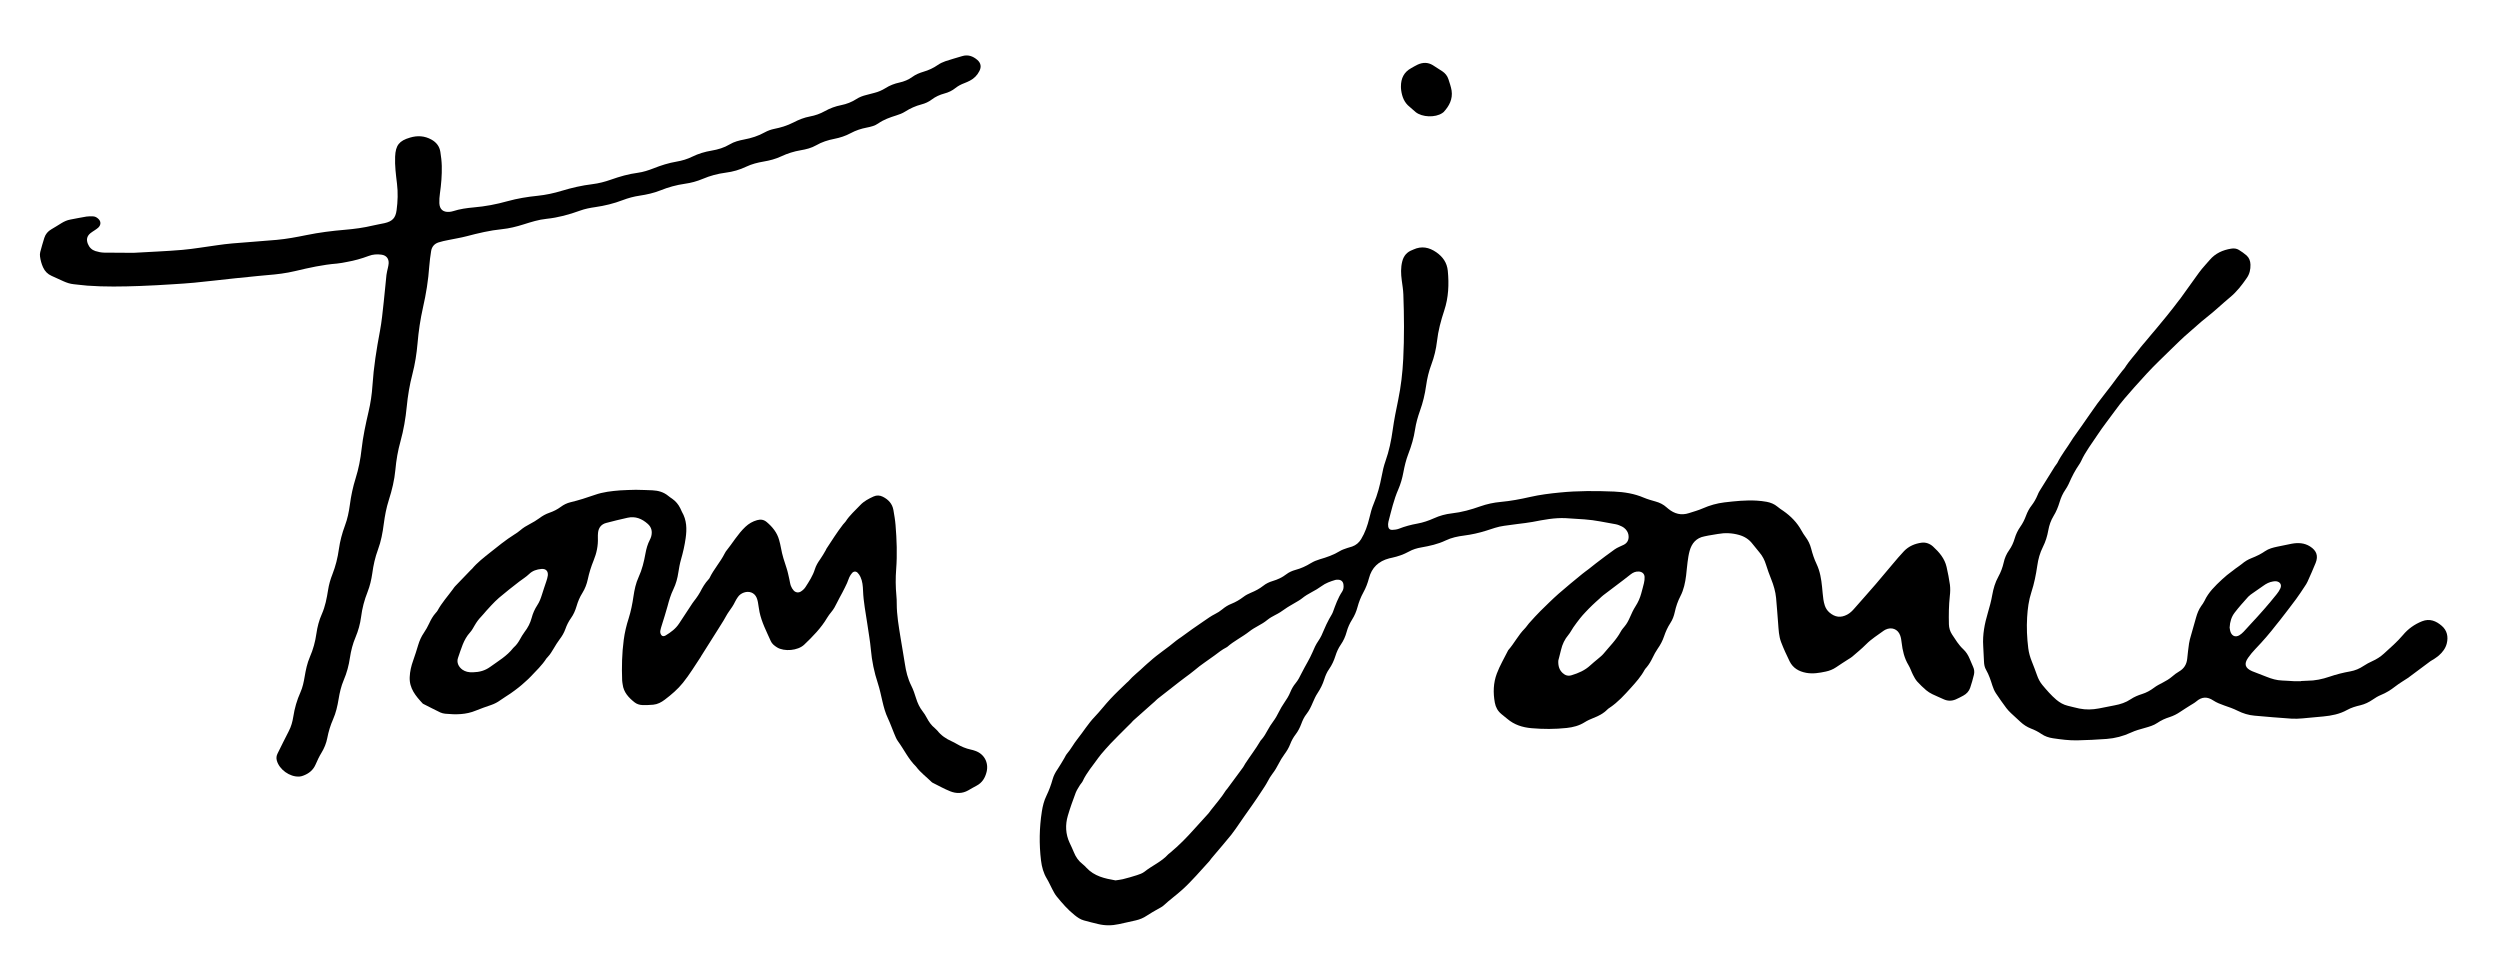 <?xml version="1.0" encoding="utf-8"?>
<!-- Generator: $$$/GeneralStr/196=Adobe Illustrator 27.6.0, SVG Export Plug-In . SVG Version: 6.00 Build 0)  -->
<svg version="1.1" id="Ebene_1" xmlns="http://www.w3.org/2000/svg" xmlns:xlink="http://www.w3.org/1999/xlink" x="0px" y="0px"
	 viewBox="0 0 4415.1 1697.7" style="enable-background:new 0 0 4415.1 1697.7;" xml:space="preserve">
<g>
	<path d="M2765.2,915.1c-19.9-1-39.1,2.9-58.5,6.6c-8.8,1.7-17.8,2.5-26.7,3.7c-7.9,1.1-15.8,2.2-23.7,3.2
		c-11,1.4-21.3,5.3-31.7,8.6c-12.7,4-25.6,6.9-38.9,8.6c-11.2,1.4-22.3,3.7-32.7,8.7c-13.6,6.5-28.3,9.7-43.1,12.3
		c-7.6,1.3-14.9,3.5-21.7,7.3c-9.4,5.2-19.4,8.6-29.9,10.9c-1.6,0.4-3.3,0.7-4.9,1.1c-18.7,4.9-30.9,16.2-35.8,35.2
		c-2.3,8.7-5.5,17.1-9.9,25c-4.5,8.2-7.9,16.9-10.3,25.9c-2.1,7.8-5.2,15.1-9.5,21.9c-4.3,6.8-7.6,14.1-9.7,21.9
		c-2.2,8.1-5.6,15.7-10.4,22.6c-4.2,6.1-7.2,12.8-9.4,19.8c-2.6,8.3-6.2,16.1-11.2,23.3c-3.9,5.5-6.5,11.6-8.5,18
		c-2.7,8.7-6.7,16.6-11.7,24.2c-3.5,5.2-6.1,11.1-8.6,16.9c-3,7.1-6.2,14-11,20.1c-4.2,5.3-7,11.3-9.3,17.6
		c-2.5,6.6-5.6,12.8-9.9,18.4c-4.1,5.3-7.3,11.1-9.7,17.4c-2.5,6.6-6.2,12.5-10.4,18.2c-3.7,5.1-7,10.5-9.9,16.2
		c-3.2,6.3-6.7,12.2-11,17.8c-3.2,4.2-6,8.8-8.4,13.5c-3.4,6.5-7.6,12.5-11.6,18.6c-9.5,14.8-19.9,29.1-30,43.5
		c-10.1,14.4-19.5,29.4-31.3,42.5c-2.2,2.5-4.2,5.1-6.4,7.7c-4.3,5.1-8.6,10.2-12.9,15.2c-2.4,2.8-4.8,5.6-7.1,8.4
		c-1.3,1.5-2.3,3.3-3.6,4.8c-15.8,17.1-30.7,35-48.1,50.7c-10.6,9.6-22.3,17.9-32.8,27.7c-2.9,2.7-6.7,4.3-10.1,6.3
		c-6.6,3.9-13.4,7.5-19.7,11.8c-5.9,4-12.3,6.6-19.1,8.2c-10,2.4-20.1,4.4-30.2,6.7c-12.2,2.7-24.4,2.8-36.6-0.2
		c-8.4-2-16.8-4.1-25.1-6.4c-6.2-1.7-11.3-5.3-16.3-9.3c-12.1-9.6-22.1-21.2-31.8-33.1c-3.1-3.8-5.4-8.4-7.7-12.7
		c-3.3-6.2-6-12.7-9.6-18.6c-6-9.9-8.9-20.7-10.3-32.1c-3.5-29-3-57.9,1.5-86.7c1.5-9.6,3.8-18.9,8.1-27.7c4.5-9.3,8.1-19,10.9-29
		c1.8-6.5,4.9-12.3,8.7-17.8c4.3-6.3,8-13,12-19.6c1.5-2.6,2.7-5.5,4.6-7.7c7-8.1,11.9-17.8,18.5-26c10.4-13,19-27.3,30.6-39.4
		c9.7-10.1,18.1-21.3,27.7-31.5c9.3-10,19.3-19.3,29.1-28.8c0.7-0.7,1.6-1.2,2.3-2c8.7-10.2,19.6-18,29.1-27.4
		c2.8-2.8,6.1-5.2,9-7.9c14.5-13.3,31.3-23.7,46.3-36.5c2.8-2.4,6-4.2,9-6.4c13.1-9.7,26.4-19.1,39.9-28.2c6.6-4.5,13-9.2,20.2-12.8
		c4.4-2.2,8.7-4.9,12.5-8.1c4.9-4.1,10.2-7.5,16.1-9.8c7.8-3.1,14.9-7.3,21.6-12.4c3.9-3,8.5-5.3,13-7.2c7.8-3.2,15.1-7,21.7-12.2
		c5-4,10.7-6.7,16.8-8.5c8.7-2.6,16.8-6.3,24-11.9c4.8-3.7,10.3-6.1,16.1-7.7c9.8-2.6,18.7-6.7,27.3-12c4.8-2.9,10.1-5.1,15.5-6.7
		c12.5-3.6,24.7-7.8,35.9-14.7c3.9-2.4,8.5-3.7,12.9-5.3c2.8-1,5.8-1.6,8.6-2.6c6.8-2.4,12-6.8,15.8-13c7-11.5,11.3-24,14.5-37.1
		c2.1-8.7,4.3-17.5,7.8-25.7c6.7-15.8,10.9-32.1,14.1-48.8c1.6-8.8,3.6-17.7,6.6-26.1c6.4-18,10.2-36.5,12.8-55.3
		c2.5-17.8,6-35.4,9.7-53c4.9-23.9,7.7-48,8.9-72.3c1.9-38,1.6-76,0.2-113.9c-0.3-8.3-1.7-16.5-2.8-24.8c-1.5-11.3-2-22.5,0.9-33.7
		c2.5-9.8,8.3-16.5,17.8-20c0.6-0.2,1.2-0.5,1.8-0.8c14.5-6.7,27.8-4,40.5,4.8c11.5,8,18.9,18.4,20.3,32.8
		c2.3,23.8,1.3,47.3-6.3,70.1c-5.9,17.8-10.7,35.7-12.8,54.3c-1.6,13.9-4.9,27.6-9.8,40.7c-4.6,12.2-7.6,24.8-9.4,37.7
		c-2.1,15.2-5.7,30.1-10.9,44.5c-3.8,10.7-6.9,21.6-8.6,32.8c-2.2,14.9-6.5,29.2-11.9,43.2c-4.1,10.6-6.7,21.6-8.8,32.8
		c-1.9,10.2-4.7,20.1-8.8,29.6c-8.1,18.4-12.4,37.9-17.5,57.2c-0.7,2.8-0.9,5.9-0.4,8.8c0.6,3.8,3.2,6,7,5.8c3.9-0.2,8.1-0.6,11.7-2
		c10.6-4.2,21.5-7.1,32.6-9.1c10.2-1.8,20-5.2,29.4-9.4c10.1-4.6,20.8-7.5,31.6-8.7c17.4-1.9,33.9-6.6,50.3-12.4
		c11.7-4.1,23.7-6.7,36-7.8c17.6-1.6,34.9-4.9,52.1-8.8c17.2-3.9,34.7-6.1,52.3-7.8c31.9-3.2,63.9-3,95.9-1.7
		c18,0.8,35.7,3.6,52.5,10.8c6.7,2.8,13.8,4.8,20.9,6.8c7.2,2,13.7,5.2,19.2,10.2c1,0.9,2,1.7,3.1,2.6c10.8,8.9,22.8,12.1,36.4,7.7
		c8.2-2.7,16.6-4.9,24.5-8.4c12.3-5.4,25-9,38.3-10.6c18.9-2.2,37.8-4.2,56.8-3.1c6,0.4,12,1,17.8,2.1c6.9,1.3,13.4,3.9,18.9,8.5
		c3.3,2.8,6.9,5.2,10.5,7.6c13.3,9.3,24.4,20.6,32.2,35c2.1,3.8,4.4,7.4,7,10.9c4.6,6.2,8,13.1,9.9,20.6c2.4,9.4,5.4,18.5,9.6,27.3
		c6.1,12.8,8.3,26.6,9.7,40.6c0.7,7.3,1.3,14.6,2.3,21.9c0.5,3.6,1.4,7.2,2.5,10.7c1.6,4.8,4.3,9,8.2,12.4
		c9.8,8.4,19.9,9.8,31.4,3.7c5.1-2.7,9.1-6.7,12.8-11c12.5-14.3,25.2-28.4,37.6-42.8c10-11.6,19.7-23.5,29.6-35.1
		c6.7-7.9,13.3-15.9,20.4-23.3c8.4-8.7,19.2-13.2,30.9-14.8c7.5-1,14.7,1.7,20.3,6.8c10.9,10,20.5,21.1,23.9,36.1
		c2.3,10.4,4.5,20.9,5.9,31.4c0.8,6.5,0.6,13.3-0.2,19.9c-1.8,16.6-2,33.2-1.6,49.9c0.2,6.5,2,12.5,5.5,17.9
		c6.1,9.2,11.7,18.6,19.9,26.2c4.9,4.6,8.5,10.2,11.1,16.5c2,4.9,4.1,9.8,6.3,14.7c2,4.4,2.5,9.1,1.4,13.7c-1.9,7.7-4,15.5-6.6,23
		c-2.1,6.2-6.4,10.9-12.2,14c-4.4,2.3-8.8,4.8-13.4,6.7c-7.1,3-14.2,3-21.3-0.3c-6.6-3.1-13.5-5.8-20-9c-3.8-1.9-7.6-4.2-10.9-7
		c-5.5-4.8-10.9-9.8-15.8-15.3c-3-3.4-5.3-7.6-7.4-11.8c-2.9-5.6-4.7-11.8-8-17.2c-7.4-12.3-10.5-25.8-12.1-39.8
		c-0.5-4.3-1.1-8.7-2.6-12.7c-4-11.2-15.2-15.4-26-10.1c-0.9,0.4-1.8,1-2.6,1.5c-10.7,7.9-22.1,14.8-31.6,24.4
		c-7.7,7.8-16.3,14.7-24.6,21.9c-2,1.7-4.4,3-6.6,4.4c-7.3,4.7-14.6,9.3-21.7,14.2c-5.6,3.8-11.7,6.2-18.3,7.6
		c-11.4,2.4-22.8,4.4-34.6,2.2c-12.9-2.4-23.3-8.4-29.2-20.3c-5.4-11-10.6-22.3-15-33.8c-4.1-10.6-4.4-22.2-5.3-33.4
		c-1.2-14.9-2.2-29.9-3.6-44.8c-1.1-11.3-4.3-22.2-8.5-32.7c-3.5-8.6-6.6-17.4-9.4-26.3c-2.4-7.8-6-14.8-11.2-21
		c-4.3-5.1-8.5-10.2-12.6-15.5c-6.1-8-14.1-13-23.7-15.7c-12.4-3.5-24.9-4-37.6-1.7c-5.6,1-11.2,1.8-16.7,2.8
		c-2.3,0.4-4.5,1-6.8,1.4c-14.5,2.7-22.5,12.3-26.2,25.7c-1.8,6.4-2.7,13-3.6,19.6c-1.1,7.9-1.6,15.9-2.6,23.8
		c-1.6,12.6-4.1,25-10,36.4c-4.6,8.9-7.9,18.3-10,28.2c-1.5,6.9-3.9,13.5-7.8,19.4c-4.8,7.3-8.3,15.2-11.1,23.4
		c-2.7,8-6.5,15.2-11.4,22.1c-3.4,4.9-6.2,10.2-8.8,15.6c-2.9,6-6.2,11.8-10.5,16.9c-1.3,1.5-2.8,3-3.7,4.7
		c-6.4,11.9-15.3,21.8-24.2,31.7c-11.4,12.6-22.7,25.2-37,34.8c-1.7,1.1-3.4,2.2-4.7,3.6c-6.9,7.1-15.5,11.4-24.6,14.9
		c-5.2,2.1-10.5,4.4-15.2,7.4c-9.8,6.2-20.6,9-32,10.2c-20.6,2.2-41.2,2.2-61.9,0.4c-16.1-1.4-30.6-6-43-16.6
		c-3.3-2.8-6.7-5.5-10.1-8.2c-6.5-5.3-10.3-12.1-11.8-20.3c-3.2-17.4-2.7-34.9,3.5-51.3c5.3-14.3,13.3-27.5,20.1-41.3
		c10.6-12,17.7-26.6,29.1-38.1c2.8-2.8,4.9-6.3,7.5-9.3c3.5-4,7.1-7.9,10.7-11.8c3.2-3.4,6.4-6.8,9.7-10.1
		c10.5-10.2,20.8-20.6,31.8-30.3c13.7-12.1,28-23.6,42.2-35.3c3.6-3,7.5-5.6,11.1-8.4c4.2-3.3,8.3-6.7,12.5-9.9
		c11.1-8.4,22.2-17,33.6-25c4.9-3.4,10.7-5.4,16-8.1c5.5-2.8,8.4-7.5,8.5-13.7c0.1-5.2-1.8-9.8-5.3-13.6c-1.8-1.9-3.9-3.7-6.3-4.8
		c-3.6-1.7-7.3-3.4-11.2-4.1c-18.4-3.1-36.6-7.4-55.2-8.6C2787.1,916.4,2776.2,915.8,2765.2,915.1z M1970,1554.8
		c4.4-0.7,8.7-1.1,12.9-2.1c8.4-2.1,16.7-4.4,24.9-7.1c4.7-1.5,9.7-3.2,13.5-6.2c13.5-10.8,30-17.5,41.8-30.6c0.9-1,2.1-1.6,3.1-2.5
		c4-3.5,8.1-6.9,12-10.5c3.7-3.4,7.3-6.8,10.8-10.3c3.3-3.3,6.5-6.6,9.7-10c2.7-2.9,5.4-5.9,8.1-8.8c9.2-10.1,18.4-20.2,27.5-30.3
		c1.6-1.7,2.7-3.8,4.2-5.6c9-11.6,18.8-22.5,26.5-35c0.7-1.1,1.8-2,2.6-3.1c9.3-12.6,18.6-25.1,27.8-37.7c1.4-1.9,2.3-4.1,3.5-6
		c8.9-13.7,18.9-26.5,27.1-40.6c0.5-0.9,1.2-1.6,1.9-2.3c4.4-5,7.7-10.8,10.9-16.7c2.9-5.2,6-10.4,9.6-15.1
		c4-5.4,7.3-11.1,10.2-17.1c2.8-5.6,6-11.1,9.6-16.3c4-5.8,7.7-11.6,10.4-18.2c2.4-5.9,5.5-11.4,9.6-16.3
		c4.3-5.2,7.3-11.1,10.2-17.1c3.3-6.9,7.3-13.4,10.9-20.2c3-5.6,6.1-11.1,8.5-16.9c2.9-7.1,6.1-14.1,10.5-20.4
		c4.2-6.1,7.2-12.7,9.9-19.5c2.6-6.5,5.8-12.7,9-18.9c2.1-4.2,5.1-8,6.7-12.3c4.6-12.5,8.9-25.1,16.4-36.3c2.5-3.7,2.9-8.1,2.3-12.5
		c-0.7-5.3-4-8.3-9.4-8.5c-1.6-0.1-3.4,0-5,0.4c-8.6,2.6-17,5.5-24.4,11c-5.3,3.9-11.1,7.3-17,10.4c-6.2,3.3-12.1,6.8-17.6,11.3
		c-4.1,3.3-8.9,5.7-13.5,8.5c-5.4,3.3-11,6.2-16.1,9.9c-5.7,4.2-11.5,7.9-17.8,11c-4.7,2.4-9.4,5.1-13.5,8.4
		c-5.2,4.3-10.8,7.6-16.7,10.8c-5.2,2.9-10.4,5.9-15.1,9.6c-12.6,9.9-27.2,16.8-39.2,27.4c-0.5,0.4-1.1,0.7-1.7,1
		c-7.5,3.8-13.9,9-20.6,14c-11.7,8.7-24.2,16.5-35.3,26.1c-5.3,4.6-11.1,8.5-16.6,12.7c-3.4,2.6-6.9,5.2-10.3,7.8
		c-12.9,10-25.7,20-38.5,30.1c-1.8,1.4-3.3,3.3-5.1,4.8c-2.2,2-4.5,4-6.7,5.9c-10.2,9.1-20.4,18.1-30.6,27.2
		c-1.5,1.3-2.7,2.9-4.1,4.4c-2.6,2.6-5.2,5.2-7.8,7.7c-9.6,9.7-19.4,19.2-28.8,29.1c-5.8,6-11.1,12.4-16.6,18.7
		c-1.7,2-3.3,4.2-4.9,6.3c-9.5,13.6-20.7,26.1-27.7,41.4c-1.1,2.4-3.2,4.2-4.6,6.5c-2.7,4.6-5.8,9-7.7,13.9
		c-5,13.4-9.9,26.9-13.9,40.6c-4.7,16.1-4,32.3,3.2,47.8c2.5,5.4,5.2,10.8,7.4,16.4c3.4,8.5,8.4,15.8,15.8,21.4
		c2.4,1.8,4.4,4,6.5,6.2C1932.7,1547.6,1951.1,1551.5,1970,1554.8z M2752,1167c-0.4,9.7,2.1,16.5,7.8,21.7c4.4,4,9.4,5.7,15.6,3.8
		c12.2-3.7,23.7-8.6,33.2-17.5c4.1-3.9,8.6-7.3,12.9-11c3.5-3.1,7.4-5.9,10.3-9.4c10.5-12.8,22.6-24.4,30.6-39.3
		c1.7-3.2,4.2-6,6.5-8.8c4.2-4.9,7-10.4,9.6-16.3c2.9-6.7,6-13.4,9.9-19.5c4.6-7.1,7.9-14.6,10.1-22.7c1.6-6.1,3.4-12.2,4.8-18.3
		c0.8-3.5,1.3-7.2,1.1-10.8c-0.3-5.6-4.1-8.9-9.7-9.5c-5.7-0.5-10.4,1.5-14.8,4.9c-4.2,3.2-8.4,6.6-12.6,9.8
		c-11.9,9-23.9,18-35.8,27.1c-2.4,1.8-4.5,4-6.7,6c-4.2,3.8-8.5,7.5-12.5,11.4c-4.3,4.1-8.5,8.4-12.6,12.8
		c-3.2,3.4-6.3,6.8-9.2,10.5c-4.1,5.2-8.1,10.5-11.9,16c-3,4.3-5.3,9.3-8.7,13.3c-6.6,7.8-10.8,16.7-13.1,26.6
		c-1.1,4.5-2.3,9-3.4,13.5C2752.6,1163.7,2752.2,1166.3,2752,1167z"/>
	<path d="M235.7,446.5c30.4-1.8,58.4-2.8,86.3-5.2c20.5-1.8,40.9-5.5,61.4-8.2c8.9-1.2,17.8-2.5,26.8-3.2c26.2-2.2,52.5-4,78.7-6.3
		c17.6-1.6,34.9-4.9,52.2-8.4c22.5-4.6,45.3-7.5,68.2-9.4c16.6-1.4,33.1-3.6,49.3-7.5c6.8-1.7,13.7-2.6,20.5-4.2
		c13.8-3.2,19.5-9,21.3-22.9c2.1-15.6,2.6-31.2,0.7-46.8c-1.9-15.9-4-31.8-3.3-47.8c0.9-20.1,7.2-28,26.4-33.6
		c13.1-3.9,25.5-3.2,37.7,3.5c8.8,4.9,14.3,12,15.8,21.8c1.3,8.2,2.3,16.5,2.5,24.8c0.4,16.3-1,32.6-3.3,48.8
		c-0.8,5.6-1.2,11.3-1,16.9c0.5,11,6.7,16.2,17.6,15.4c2.3-0.2,4.6-0.6,6.8-1.3c11.8-3.8,24-5.5,36.3-6.6c20.3-1.7,40.2-5.5,59.8-11
		c17.4-4.8,35.1-7.7,53-9.5c14.6-1.5,28.9-4.6,43-8.9c17.5-5.3,35.4-9.4,53.6-11.6c11.3-1.4,22.2-4.2,32.9-8
		c15.4-5.4,31-10,47.3-12.1c9.6-1.3,18.8-4.3,27.8-7.8c13.3-5.3,26.9-9.6,41.1-12c9.5-1.6,18.8-4.4,27.5-8.7
		c10.8-5.3,22.3-8.7,34.2-10.7c11.2-1.9,22-5.1,31.9-11c7.8-4.7,16.6-6.9,25.4-8.6c12.9-2.4,25.2-6.3,36.6-12.7
		c5.3-2.9,10.9-4.9,16.8-6.1c5.5-1.2,11.1-2.4,16.5-4.2c6-2,11.9-4.3,17.5-7.2c9.2-4.8,18.7-8.6,29-10.5c9.2-1.7,18-4.8,26.2-9.4
		c9.1-5.1,18.8-8.6,28.9-10.6c9.6-1.9,18.5-5.4,26.8-10.7c5.4-3.5,11.3-5.7,17.5-7.2c4.9-1.2,9.6-2.6,14.5-3.8
		c6.8-1.7,13.2-4.5,19.2-8.2c7.7-4.9,16-8.1,24.9-10c8.2-1.8,15.9-4.9,22.7-9.9c6-4.4,12.8-7.1,19.8-9.2c9-2.6,17.4-6.5,25.2-11.9
		c4-2.8,8.7-5,13.3-6.6c9.8-3.3,19.7-6,29.6-9c10.3-3.2,19.1,0,26.8,6.6c6.4,5.5,7.6,12.3,3.7,19.8c-3.7,7.3-9.2,13-16.5,16.8
		c-3.2,1.7-6.6,3.2-10,4.5c-5.7,2.1-11,4.9-15.7,8.6c-5.8,4.7-12.4,7.8-19.6,9.7c-8.1,2.2-15.7,5.6-22.4,10.7
		c-5.4,4.1-11.4,6.8-17.9,8.5c-10.4,2.7-20,7-29.1,12.8c-4.7,3-10.1,5-15.5,6.7c-11.1,3.5-22.1,7.3-31.8,14.1
		c-6.1,4.3-13.3,6-20.5,7.4c-9.9,1.9-19.3,5-28.2,9.8c-9.2,5-19,8.1-29.1,10.1c-11.2,2.2-21.9,5.6-31.8,11.3
		c-8.5,4.9-17.9,7.2-27.4,8.8c-11.9,2-23.3,5.6-34.2,10.7c-10,4.7-20.6,7.5-31.5,9.3c-10.5,1.8-20.8,4.4-30.5,9
		c-11.5,5.5-23.6,9-36.3,10.6c-14,1.8-27.4,5.4-40.4,10.9c-10.2,4.3-20.8,7.2-31.7,8.7c-14.9,2.1-29.3,6.1-43.2,11.7
		c-11.8,4.7-24.1,7.4-36.7,9.3c-10.2,1.5-20.2,4.2-29.9,7.9c-15.6,6-31.7,9.9-48.3,12.3c-9.2,1.3-18.5,3.1-27.2,6.3
		c-19.2,7-38.7,12.3-59,14.4c-14,1.4-27.3,5.7-40.7,9.9c-12.4,3.9-25,7.1-38,8.4c-21.3,2.1-42,7.1-62.6,12.5
		c-10.6,2.8-21.5,4.4-32.2,6.7c-5.8,1.2-11.8,2.3-17.4,4.2c-7.2,2.4-11.7,7.6-12.9,15.2c-1.3,8.9-2.7,17.8-3.3,26.8
		c-1.7,24.7-5.6,48.9-11.1,73c-4.7,20.8-7.8,41.9-9.6,63.2c-1.6,18.3-4.4,36.4-9,54.1c-5,19.1-8.2,38.4-10.1,58
		c-2,20.6-5.5,40.9-11,60.9c-4.6,16.4-7.5,33.2-9,50.1c-1.7,18.4-6,36.1-11.6,53.6c-4.4,13.7-7,27.7-8.9,42
		c-2,15.6-4.8,30.9-10.3,45.7c-5,13.5-8.1,27.4-10,41.7c-1.6,11.2-4.2,22.3-8.3,32.8c-5.7,14.3-9.6,29.1-11.5,44.3
		c-1.6,12.3-4.9,24.1-9.7,35.6c-5,11.7-8.1,23.9-10,36.5c-2,13.6-5.5,26.7-10.9,39.3c-4.6,10.8-7.2,22.1-9.1,33.7
		c-2,12.2-4.7,24.2-9.7,35.5c-4.7,10.7-8.1,21.8-10.3,33.3c-1.8,9.3-5.3,17.8-10.2,25.9c-4,6.5-7.3,13.5-10.3,20.5
		c-4.4,10.3-12.1,16.4-22.3,20.1c-2.2,0.8-4.5,1.4-6.8,1.5c-16.8,0.8-35.1-12.4-39.5-28.3c-1.2-4.4-0.7-8.5,1.4-12.6
		c6.6-13.1,12.9-26.3,19.7-39.3c4.3-8.1,6.6-16.8,8-25.6c2.3-14.9,6.4-29.2,12.6-43c4-8.9,5.9-18.4,7.5-27.9
		c2-11.8,4.4-23.5,9.2-34.6c5.8-13.2,9.5-27,11.5-41.2c1.7-11.9,4.7-23.5,9.6-34.5c6-13.5,8.7-27.9,11-42.4
		c1.5-9.6,4.1-18.9,7.7-27.9c5.6-14.3,9.3-29.1,11.4-44.4c2-14.2,5.7-28.1,10.7-41.5c4.5-11.9,7-24.3,8.7-36.9
		c2.1-15.9,5.4-31.5,10.2-46.8c5.2-16.6,8.5-33.5,10.4-50.8c2.5-22.5,7.3-44.7,12.4-66.7c3.6-15.3,5.9-30.8,6.9-46.4
		c2.1-32.3,7.2-64.2,13.2-95.9c3.2-17,4.8-34.3,6.7-51.5c1.8-15.9,3.1-31.8,4.8-47.7c0.5-4.3,1.7-8.5,2.6-12.7
		c0.5-2.6,1.2-5.2,1.3-7.9c0.4-8.4-4.2-14-12.6-15.2c-7.7-1.1-15.3-0.6-22.6,2.2c-12.5,4.7-25.3,8.3-38.4,10.6
		c-5.9,1.1-11.8,2.4-17.7,2.9c-25,2-49.3,7.4-73.6,13.2c-16.2,3.9-32.7,5.9-49.4,7.2c-11.3,0.9-22.5,2.2-33.8,3.3
		c-7.6,0.8-15.2,1.5-22.9,2.3c-24.2,2.6-48.3,5.4-72.5,7.8c-12.3,1.2-24.6,1.9-36.9,2.7c-19.6,1.2-39.2,2.5-58.9,3.1
		c-31,1.1-62,1.7-92.9-0.6c-8-0.6-15.9-1.8-23.8-2.5c-6.4-0.6-12.4-2.6-18.2-5.2c-7-3.1-13.9-6.4-20.9-9.5
		c-7.1-3.1-12-8.1-15.2-15.1c-2.8-6.1-4.5-12.5-5.4-19.2c-0.3-2.6-0.3-5.4,0.4-7.9c2.2-8.4,4.6-16.7,7.2-25
		c2.1-6.6,6.3-11.6,12.4-15.1c6.1-3.5,12-7.3,17.9-10.9c4.9-3,10-5.3,15.6-6.3c9.5-1.8,18.9-3.7,28.5-5.3c3.6-0.6,7.3-0.4,11-0.4
		c3.5,0,6.5,1.4,9.1,3.6c5.8,4.7,6.1,11.3,0.7,16.4c-1.9,1.8-4.3,3.2-6.4,4.7c-2.5,1.7-5.1,3.2-7.4,5.1c-6.2,5.2-7.5,11.2-4.5,18.8
		c2.5,6.3,7,10.7,13.2,12.7c5,1.6,10.4,2.7,15.6,2.8C202.2,446.4,220.2,446.4,235.7,446.5z"/>
	<path d="M1123,865c10.6,0.3,19.9,0.4,29.3,0.9c10.2,0.5,19.7,3.1,27.8,9.8c2.3,1.9,4.8,3.6,7.3,5.3c6.1,4.3,10.7,9.9,14,16.6
		c1,2.1,1.8,4.3,2.9,6.3c8.6,14.6,8.9,30.3,6.6,46.5c-1.8,12.9-4.7,25.5-8.3,38c-2.1,7.3-3.4,14.9-4.6,22.5
		c-1.5,10.3-4.2,20.2-8.7,29.6c-4.7,9.6-7.7,19.8-10.4,30.1c-3,11.2-6.7,22.3-10.1,33.4c-1,3.2-2,6.4-2.6,9.6
		c-0.5,2.6-0.1,5.3,1.5,7.6c1.3,1.9,3,2.6,5.1,2.1c1-0.2,1.9-0.6,2.8-1.1c9.2-5.6,17.7-11.8,23.7-21c7.8-12,15.7-24,23.6-35.9
		c1.8-2.8,4.1-5.3,6-8c2.6-3.8,5.5-7.6,7.6-11.7c4.1-8,8.6-15.8,14.8-22.4c0.7-0.7,1.4-1.5,1.8-2.4c7.3-15.4,19.1-28.1,26.7-43.3
		c0.6-1.2,1.2-2.4,2-3.5c11.7-14.4,21-30.8,34.7-43.7c6-5.6,12.7-9.5,20.6-11.7c6.3-1.8,11.9-0.9,16.9,3.3
		c10.1,8.5,18.3,18.5,21.9,31.5c1.4,4.8,2.5,9.7,3.4,14.6c2.1,12.2,6,23.9,9.9,35.6c2.1,6.3,3.3,12.9,4.8,19.3
		c0.9,3.9,1.3,7.9,2.7,11.7c1.1,3,2.9,6,5.1,8.4c3.4,3.6,8.6,4.3,12.8,1.5c3-1.9,5.9-4.6,7.8-7.5c6.5-10.1,13.1-20.1,16.7-31.7
		c2-6.4,5.4-12.1,9.3-17.5c3.7-5.1,6.7-10.7,9.9-16.1c0.5-0.9,0.8-1.9,1.3-2.7c9.5-14.4,18.7-29.1,29.3-42.8
		c1.4-1.8,3.3-3.4,4.6-5.3c7.1-11.1,17.1-19.6,25.9-29c6.5-6.9,14.9-11.2,23.4-15.1c5.4-2.5,11.1-2.2,16.4,0.5
		c9.7,4.9,16.6,12.2,18.6,23.3c1.5,8.9,3.1,17.7,3.8,26.7c2.1,25.9,3.1,51.9,1.1,77.9c-1.2,15.6-1.1,31.3,0.4,46.9
		c0.5,4.6,0.6,9.3,0.6,14c0,20.4,3.6,40.4,6.8,60.5c2.4,15.1,5.2,30.2,7.5,45.3c2,13.6,5.2,26.7,11.4,39.1
		c3.6,7.1,6.1,14.8,8.5,22.4c2.6,8.4,6.2,16.1,11.6,23c2.7,3.4,5,7.1,7,10.9c3.8,7.2,8.2,13.7,14.6,18.8c1.5,1.3,3,2.7,4.3,4.2
		c6.7,8.6,15.5,14.5,25.4,18.9c3,1.4,6,2.9,8.8,4.6c7.8,4.6,16,8.1,24.9,10c2.6,0.5,5.2,1.3,7.7,2.2c15.9,5.4,24.2,20.7,20.2,37.2
		c-2.6,10.5-7.7,19.1-17.6,24.3c-5,2.6-9.9,5.5-14.8,8.3c-10.3,5.9-21.3,5.9-31.8,1.7c-10.5-4.2-20.4-9.8-30.5-14.8
		c-0.9-0.4-1.8-1-2.5-1.7c-9-8.9-19.3-16.4-27-26.6c-0.2-0.3-0.4-0.6-0.6-0.8c-13.3-12.9-21-29.9-31.8-44.6
		c-2.9-3.9-4.6-8.8-6.6-13.4c-3.7-8.9-6.9-18.1-11-26.8c-4.6-9.7-7.4-19.9-9.8-30.3c-2.5-10.7-4.7-21.5-8.1-31.9
		c-6.4-19.4-10.5-39.1-12.3-59.5c-1.3-15.2-4.2-30.3-6.3-45.5c-2.8-19.4-6.8-38.7-7.5-58.4c-0.3-8.3-1-16.7-4.6-24.4
		c-1.2-2.6-2.9-5.2-5-7.3c-3-2.9-6.9-2.7-9.7,0.4c-2,2.2-3.6,4.8-4.9,7.5c-1.6,3.3-2.5,6.9-4,10.2c-2.6,5.7-5.5,11.4-8.4,17
		c-3,5.9-6.5,11.6-9.3,17.6c-2.9,6.1-6,11.8-10.4,17c-2.6,3.1-4.9,6.3-7,9.7c-10.8,18.3-25.5,33.2-40.7,47.7
		c-11.1,10.5-35.1,12.6-47.9,4.7c-4.6-2.9-8.9-6.2-11.1-11.2c-7.4-16.7-16-33-19.8-51.1c-1.2-5.9-1.8-11.8-2.9-17.7
		c-0.5-2.6-1.2-5.2-2.2-7.6c-4-9.4-13.5-12.3-22.5-9.2c-4.5,1.6-8.3,4.3-10.9,8.3c-1.7,2.5-3.3,5-4.6,7.7c-3,6.4-7,12.1-11.1,17.8
		c-3.5,4.8-6.1,10.3-9.2,15.4c-3.1,5.1-6.3,10.1-9.5,15.2c-3.4,5.3-6.7,10.7-10.1,16c-3.5,5.6-7.1,11.2-10.6,16.8
		c-3.2,5.1-6.4,10.1-9.6,15.2c-0.2,0.3-0.2,0.6-0.4,0.9c-10.3,15.5-19.9,31.4-31.6,46c-9.3,11.6-20.3,20.9-32,29.8
		c-6.3,4.8-12.9,8.3-20.7,9c-6.3,0.6-12.6,0.7-18.9,0.6c-5.1-0.2-10-1.7-14-4.9c-10.3-8.2-19.2-17.6-20.9-31.6
		c-0.3-2.3-0.8-4.6-0.9-6.9c-0.9-24-0.4-47.9,2.8-71.8c1.7-13,4.7-25.5,8.7-37.9c4-12.7,6.6-25.8,8.5-39c1.7-11.5,4.1-23,9-33.7
		c6.2-13.4,9.6-27.6,12.2-42.1c1.5-8.2,3.7-16.2,7.6-23.7c1.1-2.1,2-4.2,2.6-6.5c2.1-8.4,0.6-15.8-6.1-21.8
		c-10.3-9.2-21.9-14-35.8-10.9c-12.7,2.8-25.3,5.9-37.8,9.2c-8.6,2.3-13.4,8.4-14.3,17.3c-0.3,3-0.4,6-0.3,9
		c0.6,13.9-2.3,27.2-7.5,39.9c-4.4,10.8-7.9,21.9-10.3,33.3c-1.8,8.5-4.9,16.6-9.5,24c-4.7,7.4-8,15.4-10.4,23.7
		c-2.2,7.4-5.2,14.4-9.7,20.7c-4.3,6-7.6,12.6-10,19.5c-2.4,6.7-5.9,12.6-10.2,18.2c-3.8,5.1-7.1,10.4-10.3,15.9
		c-3.2,5.5-6.5,10.8-10.9,15.5c-0.7,0.7-1.5,1.4-2,2.2c-7.8,12.2-18.3,22-28.1,32.4c-3.2,3.4-6.7,6.5-10.2,9.6
		c-3.5,3.1-6.9,6.3-10.6,9.1c-4.7,3.7-9.5,7.3-14.4,10.7c-6,4.2-12.4,7.8-18.3,12.1c-4.9,3.6-10.2,6.3-15.9,8.3
		c-9.1,3.2-18.3,6.2-27.1,9.9c-17.5,7.4-35.7,7.3-54,5.6c-2.9-0.3-6-1-8.7-2.2c-10.2-4.9-20.2-10.1-30.3-15.2
		c-0.3-0.1-0.6-0.3-0.8-0.5c-12.4-13.3-24-26.9-23.1-46.8c0.4-10.1,2.7-19.7,6.1-29.2c3.2-9.1,6.2-18.3,8.9-27.5
		c2.3-7.7,5.5-14.9,10.1-21.6c3.5-5.2,6.7-10.8,9.3-16.5c3.1-6.7,6.6-13,11.6-18.6c1.1-1.2,2.3-2.5,3.1-3.9
		c7.5-13.9,18.1-25.5,27.3-38.1c1.2-1.6,2.2-3.4,3.6-4.8c9.4-9.9,18.9-19.7,28.4-29.5c0.5-0.5,1.1-0.8,1.5-1.3
		c9.5-11.4,21.2-20.3,32.6-29.4c13.7-11,27.5-22.1,42.4-31.5c3.7-2.3,7.3-4.7,10.5-7.5c5.1-4.4,10.7-7.8,16.7-10.9
		c5.9-3.1,11.7-6.5,17-10.4c5.4-4.1,11.1-7.3,17.5-9.5c7.3-2.5,14.1-5.9,20.3-10.5c5.1-3.8,10.8-6.6,17-8.1c14.6-3.5,28.8-8,43-13
		c14.6-5.2,29.8-6.8,45.1-8C1105,865.3,1114.7,865.3,1123,865z M835.2,1187.3c11.8-0.3,21.4-3,30.4-9.5
		c14.2-10.3,29.7-19.2,40.7-33.4c0.4-0.5,0.9-0.9,1.4-1.4c4.3-3.8,7.5-8.4,10.3-13.4c2.6-4.6,5.2-9.3,8.4-13.5
		c5.8-7.5,10-15.6,12.5-24.8c2.1-8.1,5.5-15.7,10.1-22.7c3.7-5.6,6-11.8,8-18.2c2.4-7.9,5.2-15.8,7.8-23.7c1.1-3.5,2.3-7,2.7-10.6
		c0.7-7.7-3.6-12-11.4-11.3c-8.1,0.7-15.7,3.1-21.7,9c-5.3,5.1-11.6,8.9-17.4,13.3c-12.2,9.2-24,18.9-35.8,28.7
		c-4.8,4-9.1,8.7-13.6,13.3c-3,3.1-5.9,6.3-8.8,9.6c-3.1,3.5-6,7.2-9.2,10.5c-4.5,4.6-8.1,9.7-11.3,15.2c-2.5,4.3-4.9,8.9-8.2,12.5
		c-11.7,12.8-15.6,29.2-21.2,44.8c-2.9,8,0.8,16,7.8,21C821.7,1186.1,827.3,1187.6,835.2,1187.3z"/>
	<path d="M4063.8,1202.7c3.7-0.2,7.3-0.5,11-0.5c13.5,0,26.5-2.8,39.1-7.1c12-4.1,24.2-7.2,36.7-9.4c8.6-1.5,16.5-4.9,23.8-9.8
		c4.7-3.1,9.7-5.8,14.8-8.1c7.7-3.4,14.7-7.8,20.9-13.5c11.6-10.6,23.4-20.7,33.6-32.8c9.1-10.9,20.4-19,33.7-24.3
		c13.6-5.4,25-0.5,34.9,8.1c9.4,8.1,11.7,19.3,8.8,31c-2.1,8.5-7.4,15.6-14.1,21.4c-2.8,2.4-5.9,4.4-8.9,6.5c-1.9,1.3-4.1,2.2-6,3.6
		c-12.6,9.3-25.1,18.7-37.6,28c-0.3,0.2-0.5,0.5-0.8,0.7c-8,5.3-16.4,10.2-24,16.1c-7.7,6-15.7,11-24.8,14.7
		c-5.2,2.1-10.1,5.1-14.7,8.3c-6.7,4.6-13.8,8-21.6,9.9c-8.1,1.9-16.2,4.2-23.5,8.3c-13.1,7.3-27.4,10.1-42.1,11.5
		c-12.3,1.2-24.5,2.4-36.8,3.4c-6.3,0.5-12.7,0.9-19,0.5c-21.9-1.5-43.8-3.3-65.7-5.3c-10.3-0.9-20.2-3.9-29.6-8.6
		c-7.8-3.9-15.9-6.7-24.1-9.5c-6.6-2.3-13.2-4.9-19-8.7c-10.8-7.2-20.3-6.7-30,1.6c-3.3,2.8-7.2,4.8-10.8,7.1
		c-5.9,3.8-11.9,7.4-17.6,11.3c-5.8,4-12,7.1-18.7,9.3c-7.7,2.4-14.9,5.6-21.6,10.2c-6.7,4.6-14.4,6.7-22.1,8.9
		c-8.3,2.3-16.8,4.6-24.5,8.2c-13.8,6.4-28.2,10.2-43.2,11.3c-17.3,1.3-34.6,2.1-51.9,2.5c-14.3,0.3-28.6-1.6-42.8-3.7
		c-7.4-1.1-14.3-3.4-20.4-7.6c-5.8-4-12-7.1-18.6-9.6c-6.9-2.7-13-6.7-18.4-11.7c-5.6-5.2-11.4-10.3-16.9-15.6
		c-2.9-2.8-5.7-5.7-8.1-8.9c-6.3-8.6-12.6-17.2-18.4-26.1c-2.7-4.1-4.7-8.9-6.2-13.6c-3-9.5-6.1-19-11.1-27.7
		c-2.6-4.4-3.5-9.3-3.7-14.4c-0.4-9.3-0.8-18.6-1.4-27.9c-1.3-19.9,2.5-39.2,8.1-58.1c3.1-10.5,6-21.1,7.9-32
		c2-11.2,5.1-22,10.7-32.1c4.4-7.9,7.5-16.3,9.5-25.1c1.7-7.9,4.9-15.2,9.6-21.8c4.5-6.3,7.6-13.3,9.8-20.7
		c2.2-7.4,5.5-14.3,9.9-20.6c4.3-6,7.5-12.6,10.1-19.5c2.4-6.6,5.7-12.8,10-18.3c4.3-5.6,7.7-11.7,10.4-18.2c1-2.5,2.1-4.9,3.5-7.2
		c8.9-14.4,17.9-28.8,26.9-43.2c1.4-2.3,3.4-4.2,4.6-6.5c7-14.1,16.9-26.3,25.1-39.7c0.9-1.4,1.7-2.8,2.7-4.2
		c9.8-13.9,19.8-27.6,29.3-41.7c8.6-12.7,17.7-25,27.2-37c3.5-4.4,7-8.9,10.4-13.4c3.6-4.8,7.2-9.6,10.7-14.4c3-4,6-8,9.1-11.9
		c1.4-1.8,3.3-3.4,4.5-5.4c8.1-13.1,19-24,28-36.4c2.2-2.9,4.8-5.6,7.1-8.4c3.8-4.6,7.6-9.2,11.5-13.8c2.8-3.3,5.6-6.6,8.4-9.9
		c3.6-4.3,7.2-8.7,10.8-13.1c3-3.6,5.9-7.2,8.9-10.8c4-4.9,7.9-9.9,11.8-14.9c3.3-4.2,6.5-8.4,9.7-12.7c0.4-0.5,0.9-1,1.3-1.5
		c9.7-13.5,19.4-27,29.1-40.5c3.1-4.3,6.2-8.7,9.6-12.8c4.4-5.4,9.3-10.5,13.8-15.8c10-11.8,23.1-17.6,38-20
		c4.8-0.8,9.5-0.3,13.5,2.2c4.8,3,9.5,6.2,13.7,9.9c4.6,4.2,6.6,9.8,6.8,16.1c0.2,8.6-1.5,16.5-6.5,23.6
		c-8.5,12.4-17.6,24.2-29.3,33.9c-14.1,11.7-27.3,24.5-41.7,35.7c-11.1,8.6-21.1,18.3-31.8,27.3c-10.7,9-20.5,19-30.6,28.7
		c-7,6.7-13.8,13.5-20.7,20.2c-15.6,15.1-30.1,31.1-44.5,47.3c-11.7,13.2-23.4,26.4-33.7,40.8c-10.5,14.6-21.8,28.6-31.7,43.7
		c-9.8,15-21,29.2-28.5,45.7c-2.2,4.8-5.7,9-8.4,13.6c-3.2,5.5-6.4,10.9-9,16.7c-3.1,7-6.1,14-10.5,20.4
		c-4.6,6.7-7.8,13.9-10.1,21.6c-2.6,8.6-5.9,16.9-10.7,24.7c-4.7,7.7-7.7,16.2-9.3,25.2c-1.8,10.2-4.8,20.1-9.5,29.4
		c-5.3,10.5-8.4,21.7-10,33.3c-2.3,15.8-5.4,31.5-10.4,46.7c-4.7,14.3-6.6,29.2-7.5,44.2c-1.1,18.3-0.3,36.6,2,54.9
		c1,7.9,3.2,15.6,6.2,23.1c3.2,8,6.3,16.1,9.2,24.3c2.2,6.4,5.2,12.2,9.5,17.4c7.7,9.2,15.5,18.3,24.7,26.1c6,5,12.5,8.8,20.1,10.6
		c6.8,1.6,13.5,3.5,20.4,4.9c11.6,2.4,23.2,2,34.8-0.2c9.2-1.7,18.3-3.7,27.4-5.4c10.3-1.9,20-5,28.7-10.9
		c6.1-4.1,12.9-6.9,19.9-9.1c7.7-2.4,14.6-6.2,21.1-11.1c4.7-3.6,10.1-6.3,15.5-9.1c6-3.1,11.6-6.4,16.7-10.8
		c3.7-3.3,7.8-6.3,12.1-8.8c8.8-5.1,13.4-12.6,14.4-22.6c0.9-8.9,1.9-17.9,3.2-26.8c0.7-4.9,2.1-9.7,3.5-14.5
		c2.9-10.6,6.1-21.1,9-31.7c2-7.1,4.7-13.9,8.9-19.9c2.1-3,4.4-5.9,5.9-9.2c7-15.2,18.8-26.5,30.8-37.7c2.9-2.7,5.9-5.4,9-7.9
		c5.2-4.1,10.5-8.1,15.8-12.1c3.5-2.6,7.2-4.8,10.5-7.6c5.1-4.4,10.8-7.8,17-10.2c8.4-3.3,16.5-7.2,23.9-12.3
		c6.4-4.4,13.9-6.3,21.4-7.9c8.5-1.8,16.9-3.6,25.4-5.2c11.4-2.1,22.5-1.7,32.7,4.8c11.4,7.3,14.8,16.6,9.8,29.1
		c-4.5,11.1-9.4,22.1-14.3,33c-1.3,3-3.2,5.8-5.1,8.6c-5,7.5-9.8,15.1-15.2,22.3c-9.3,12.6-18.9,24.9-28.5,37.3
		c-2,2.6-4.3,5.1-6.3,7.8c-11.6,15.1-24,29.4-37.2,43.1c-4.6,4.8-8.9,10-12.7,15.4c-7.6,10.9-5.3,18.2,7,23.6
		c1.5,0.7,3.1,1.2,4.6,1.8c7.1,2.8,14.3,5.4,21.4,8.3c8.7,3.5,17.6,6.1,27,6.4c7,0.2,14,0.9,20.9,1.2c4,0.2,8,0,12,0
		C4063.8,1203.1,4063.8,1202.9,4063.8,1202.7z M3937.6,1108.3c0.4,1.9,0.6,5.3,1.8,8.3c2.8,7,8.9,9.1,15.4,5.3
		c2.8-1.6,5.3-4,7.6-6.3c4.2-4.3,8-8.9,12.1-13.2c16.1-17.2,31.8-34.9,46.5-53.4c2.5-3.1,4.7-6.5,6.3-10.1
		c2.7-6.2-0.5-11.3-7.2-12.3c-1.9-0.3-4,0-5.9,0.3c-6.4,1-11.9,3.8-17.1,7.6c-6.2,4.4-12.6,8.7-18.8,13.1c-2.7,1.9-5.6,3.8-7.8,6.2
		c-8.2,9.2-16.5,18.3-23.9,28C3941,1089,3938.2,1097.7,3937.6,1108.3z"/>
	<path d="M2474.1,153.1c-0.1-14.9,5.5-25.9,18.2-32.8c3.8-2.1,7.5-4.4,11.4-6.2c9-4.1,18-4.3,26.7,1c5.7,3.5,11.3,7.1,16.8,10.8
		c5.1,3.4,8.9,8.1,10.8,14c2.1,6.6,4.5,13.3,5.6,20.1c2.2,15-4.2,27.2-14.1,37.9c-0.7,0.7-1.5,1.3-2.4,1.8
		c-12.3,8.3-35.5,7.5-47.1-1.8c-3.6-2.9-6.9-6.3-10.5-9.2c-9.6-7.5-13.4-17.9-15-29.4C2474.1,157,2474.2,154.7,2474.1,153.1z"/>
</g>
</svg>
